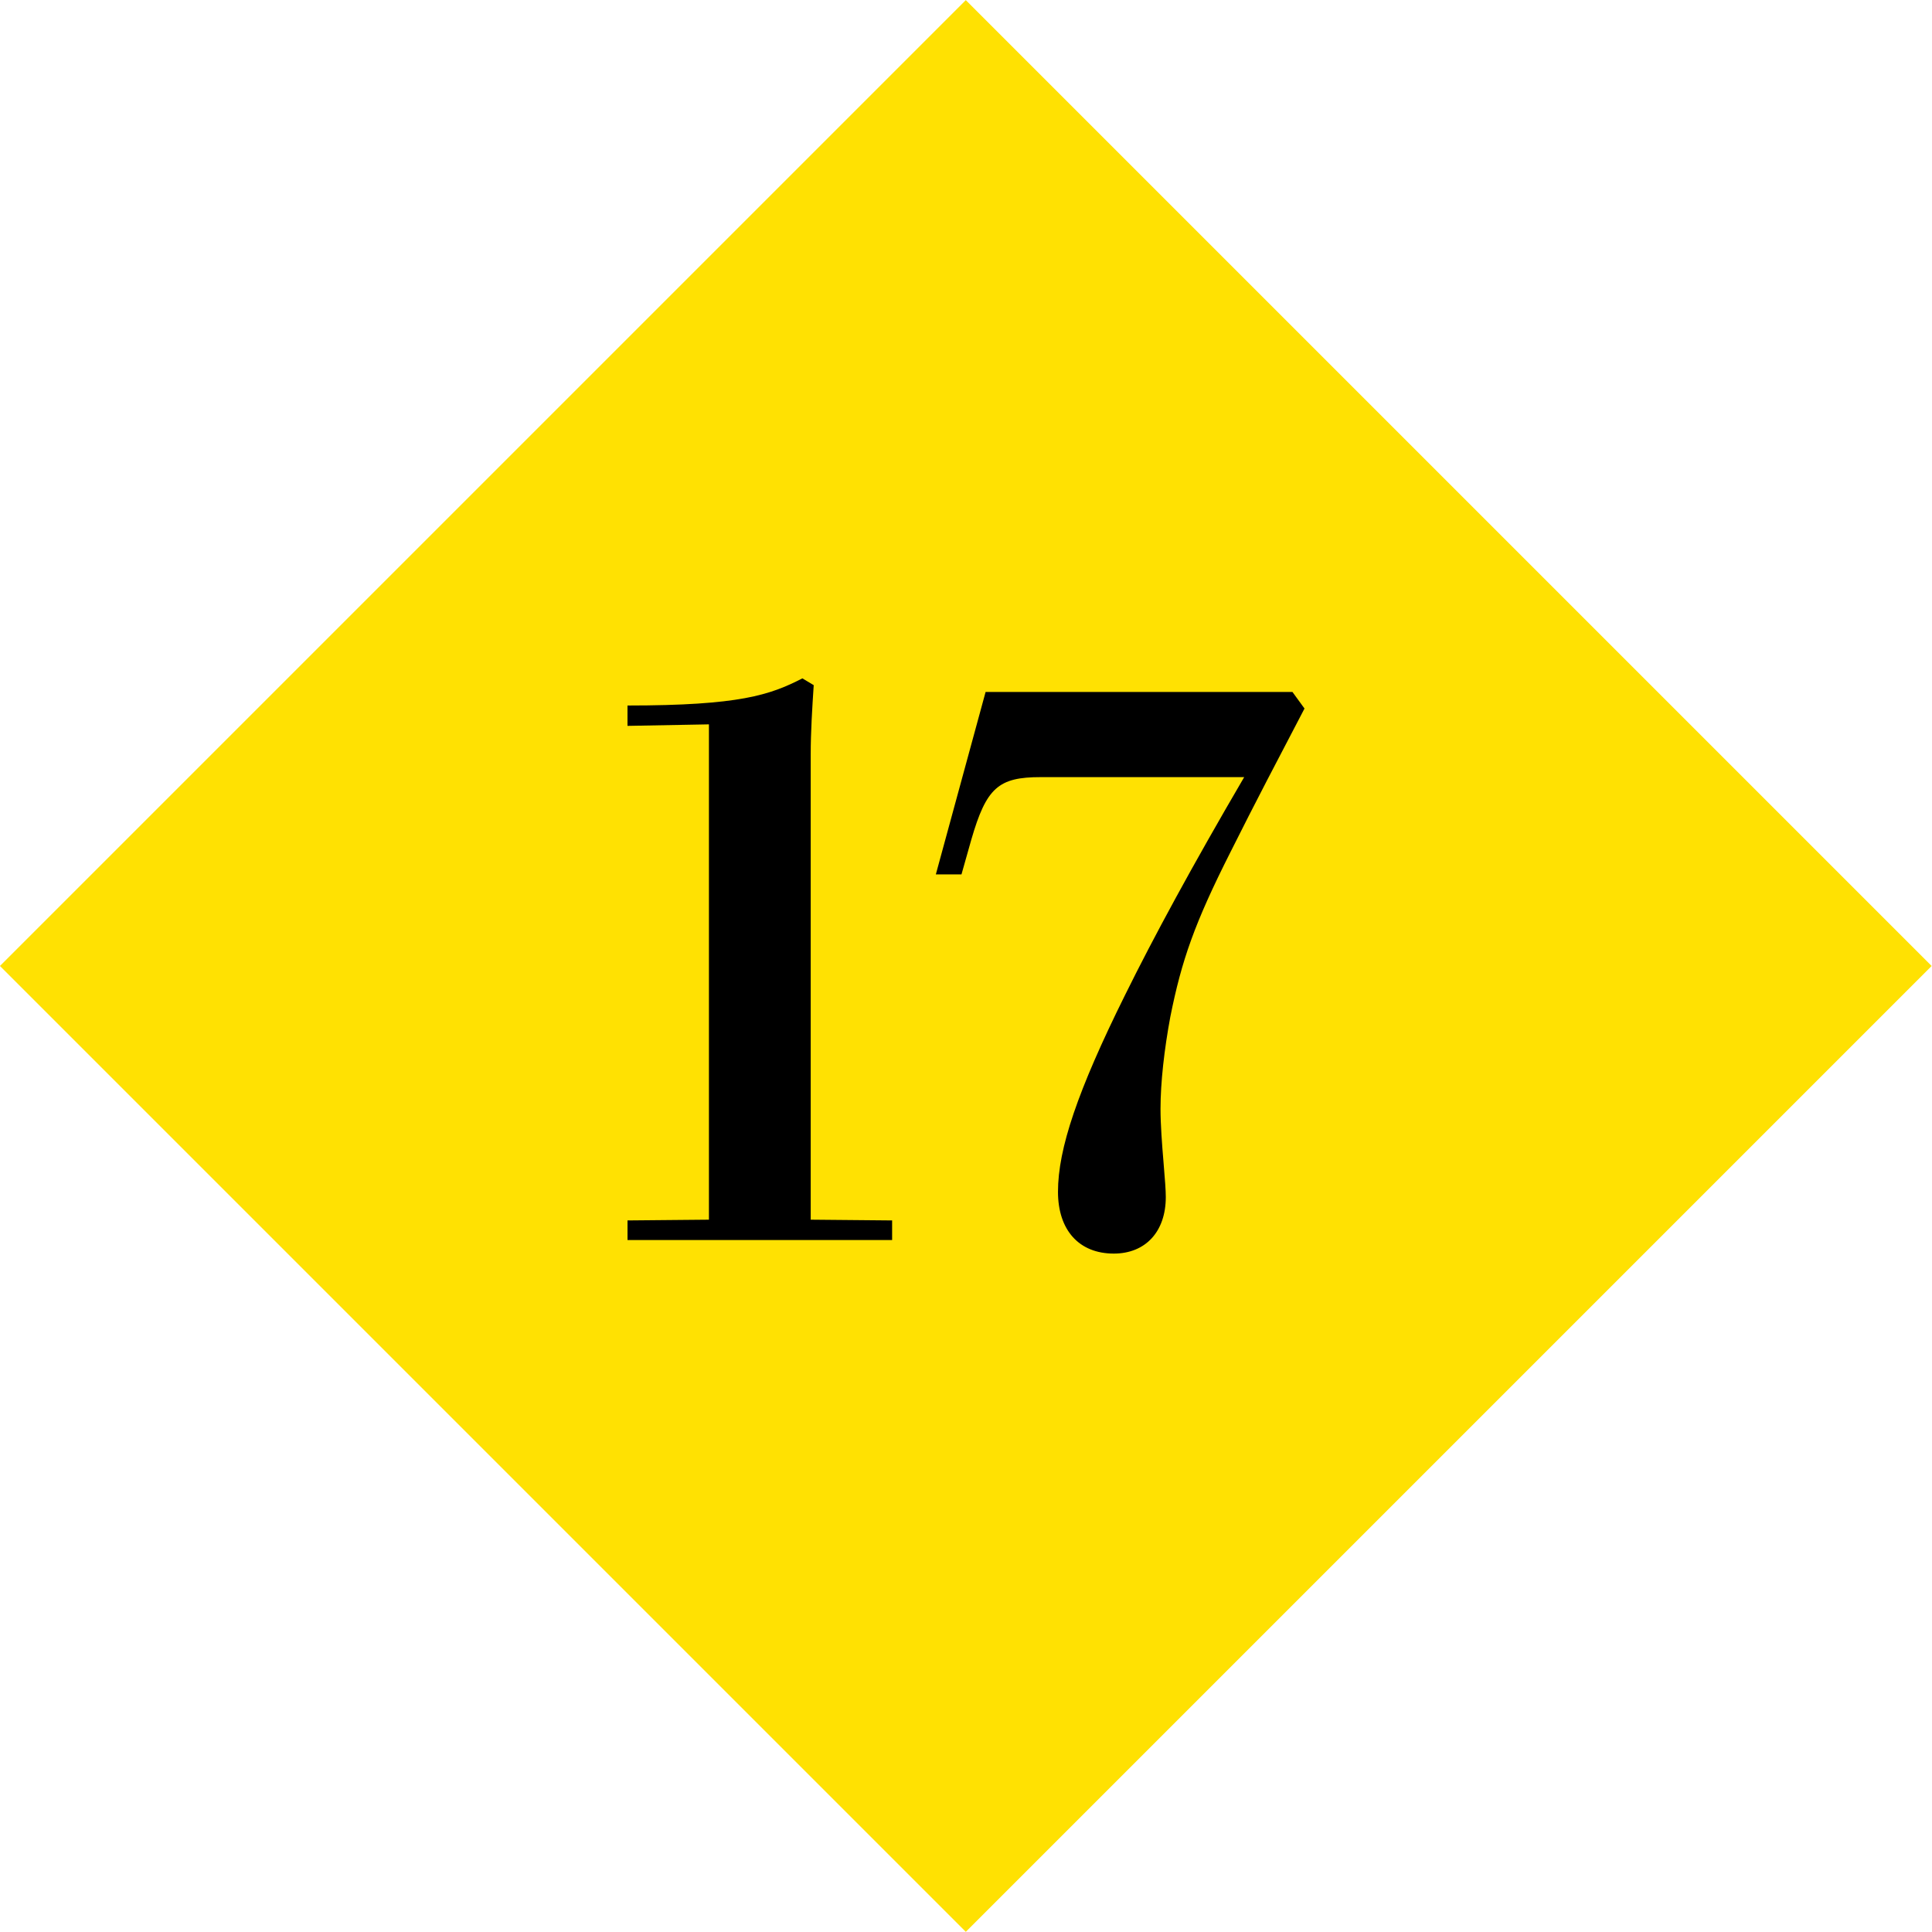 <svg enable-background="new 0 0 188.009 188.007" height="188.007" viewBox="0 0 188.009 188.007" width="188.009" xmlns="http://www.w3.org/2000/svg"><path d="m27.534 27.532h132.941v132.943h-132.941z" fill="#ffe102" transform="matrix(.707 -.707 .707 .707 -38.937 94.003)"/><path d="m68.986 70.49-7.923.147v-1.981c10.931 0 13.866-1.027 17.021-2.641l1.101.66c-.147 2.274-.293 4.549-.293 6.75v45.266l7.923.073v1.907h-25.75v-1.907l7.923-.073v-48.201z"/><path d="m101.268 75.625c-4.108 0-5.282 1.027-6.749 6.089l-.954 3.375h-2.495l4.842-17.754h29.859l1.174 1.614c-2.494 4.769-4.842 9.244-7.189 13.939-3.521 6.97-4.769 10.564-5.869 16.066-.587 3.154-.954 6.383-.954 8.95 0 1.541.146 3.448.294 5.209.146 1.761.22 2.715.22 3.375 0 3.375-1.98 5.502-5.062 5.502-3.374 0-5.429-2.274-5.429-6.016 0-4.182 1.907-9.831 6.529-19.148 2.788-5.648 6.529-12.544 11.592-21.202h-19.809z"/></svg>